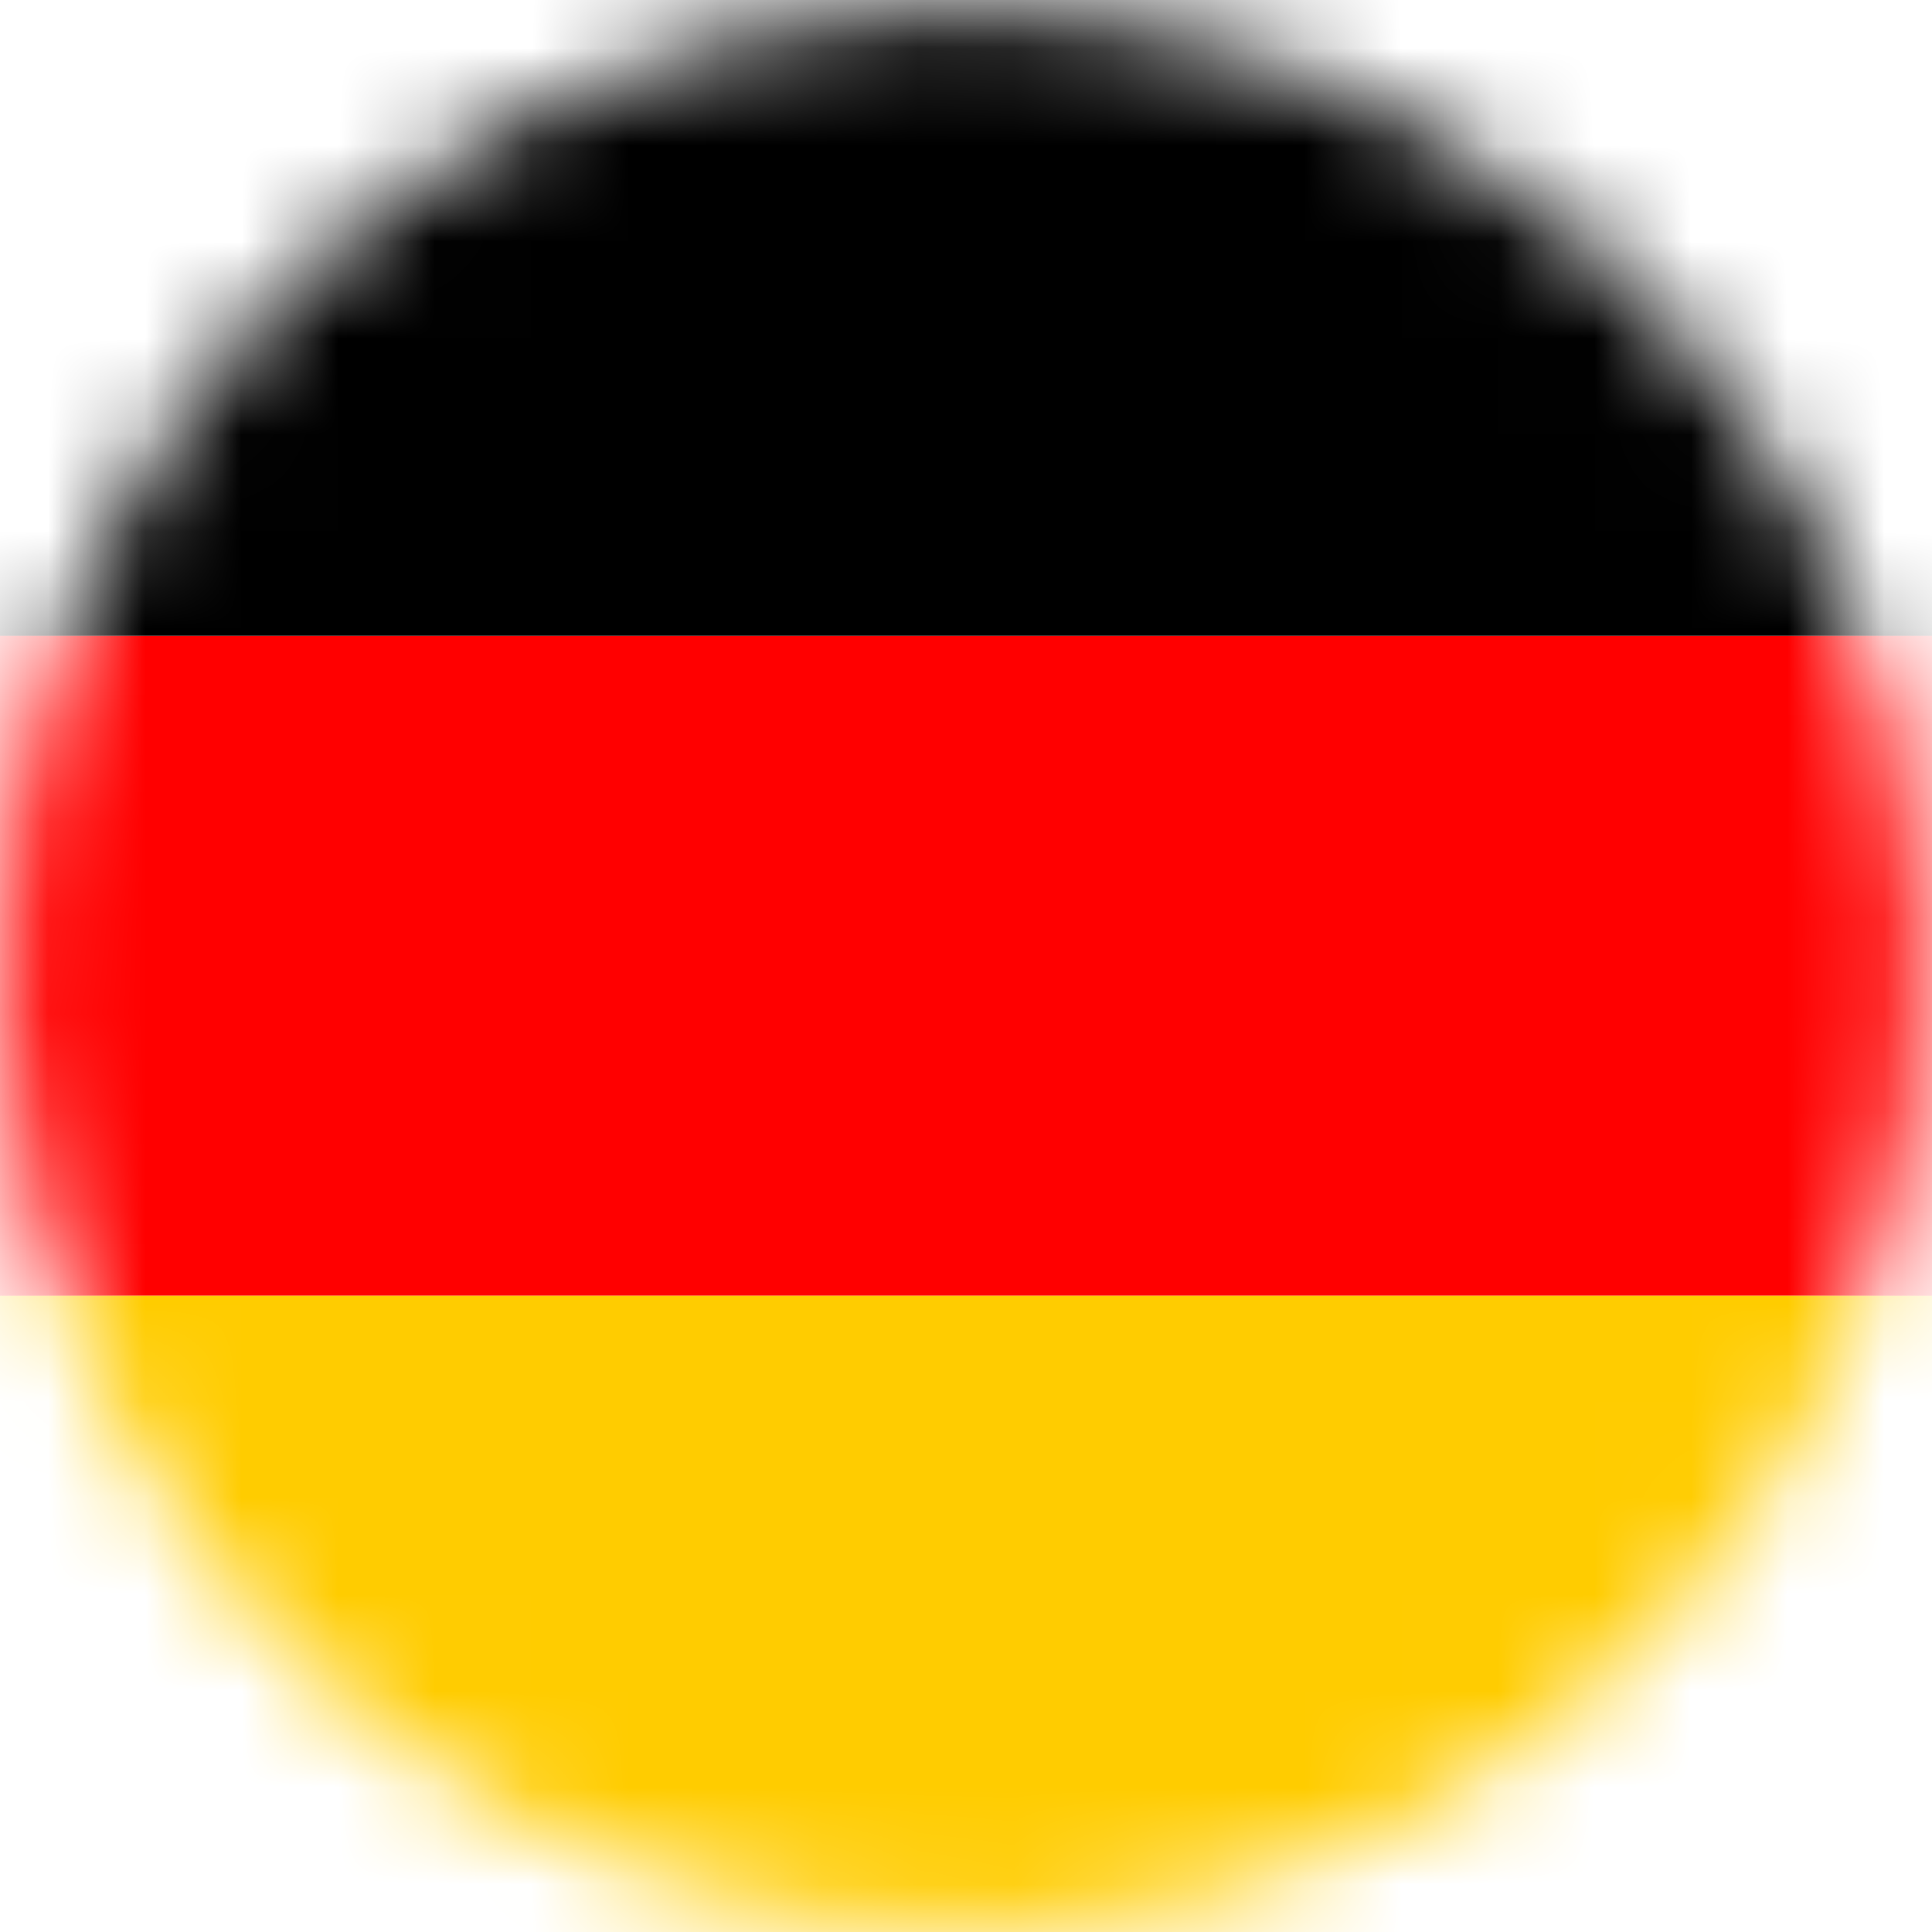 <?xml version="1.0" encoding="UTF-8" standalone="no"?>
<svg width="20px" height="20px" viewBox="0 0 20 20" version="1.1" xmlns="http://www.w3.org/2000/svg" xmlns:xlink="http://www.w3.org/1999/xlink">
    <!-- Generator: Sketch 45.2 (43514) - http://www.bohemiancoding.com/sketch -->
    <title>Group 277</title>
    <desc>Created with Sketch.</desc>
    <defs>
        <path d="M1.368,5.078 C4.104,0.329 10.172,-1.302 14.921,1.434 C19.67,4.17 21.301,10.238 18.565,14.987 C15.829,19.736 9.761,21.367 5.012,18.631 C0.263,15.895 -1.369,9.827 1.368,5.078 Z" id="path-1"></path>
    </defs>
    <g id="Symbols" stroke="none" stroke-width="1" fill="none" fill-rule="evenodd">
        <g id="coutrny-dropdown" transform="translate(-27, -96)">
            <g id="Group-277" transform="translate(27, 96)">
                <mask id="mask-2" fill="white">
                    <use xlink:href="#path-1"></use>
                </mask>
                <g id="Clip-274"></g>
                <polyline id="Fill-273" fill="#FF0000" mask="url(#mask-2)" points="20.275 13.414 -0.223 13.414 -0.222 6.582 20.275 6.582 20.275 13.414"></polyline>
                <polyline id="Fill-275" fill="#000000" mask="url(#mask-2)" points="20.275 6.582 -0.222 6.582 -0.223 -0.251 20.275 -0.251 20.275 6.582"></polyline>
                <polyline id="Fill-276" fill="#FFCC00" mask="url(#mask-2)" points="20.275 20.247 -0.223 20.247 -0.223 13.414 20.275 13.414 20.275 20.247"></polyline>
            </g>
        </g>
    </g>
</svg>